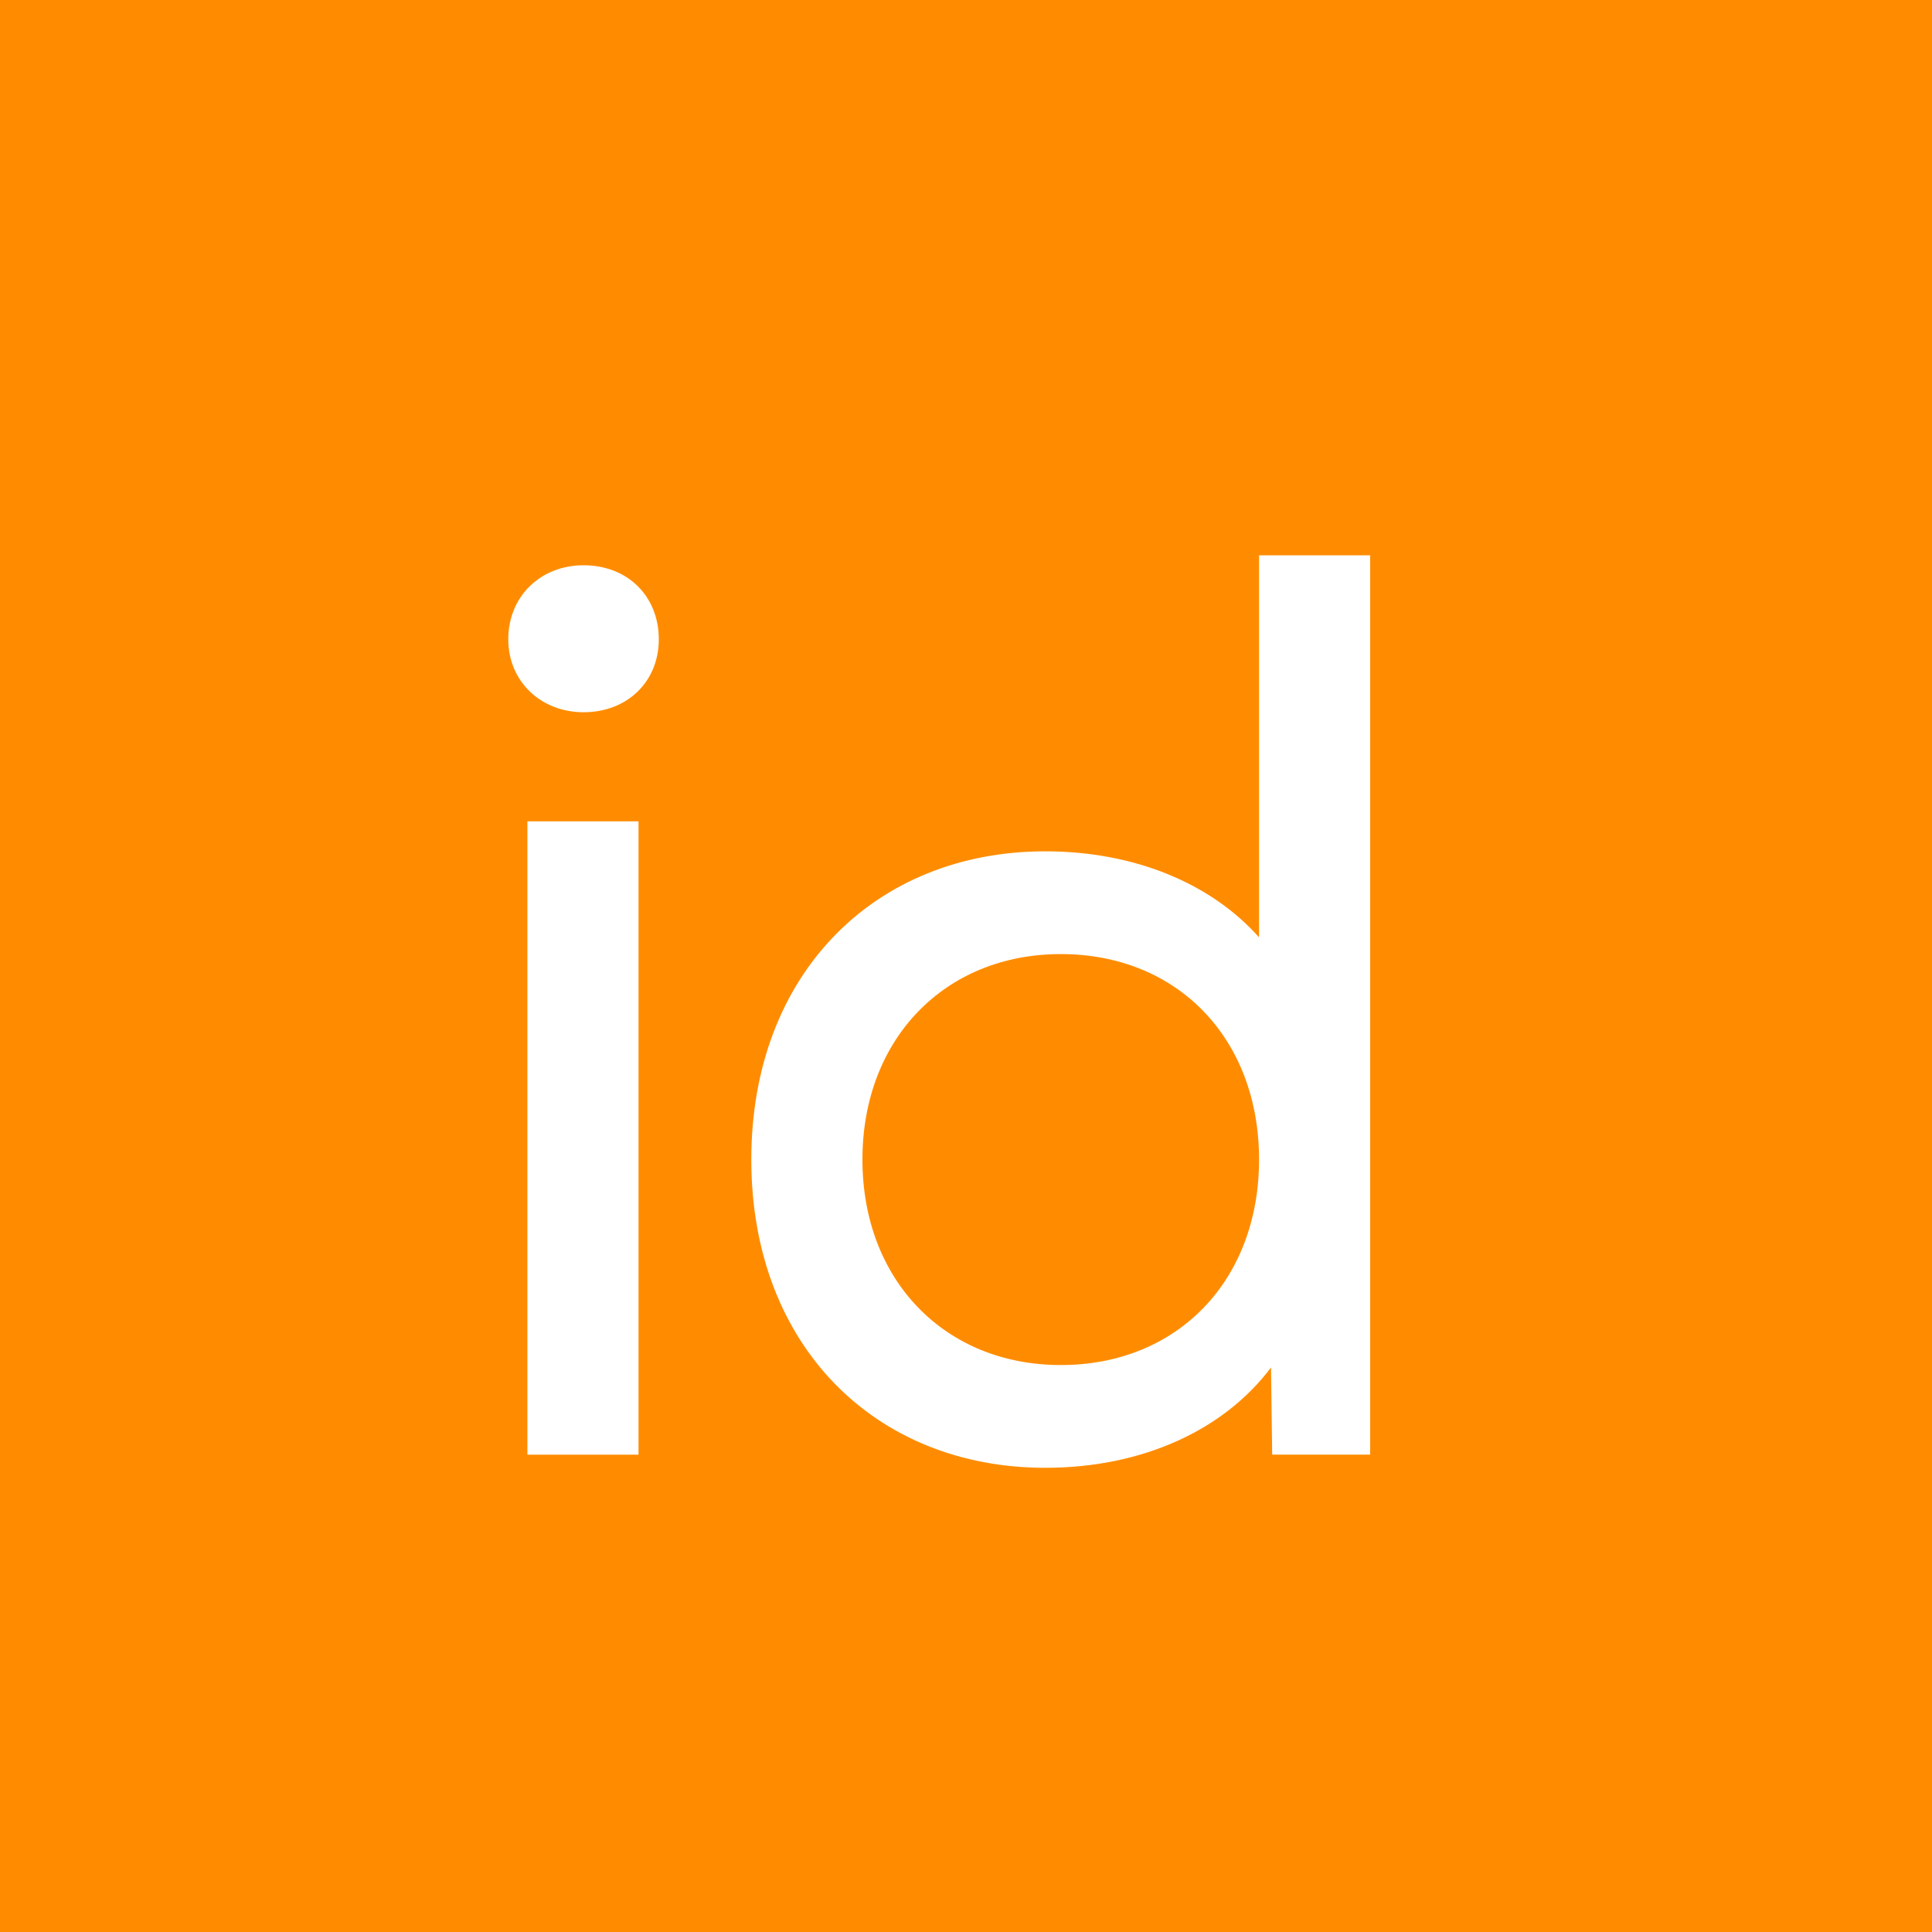 <svg width="48" height="48" viewBox="0 0 48 48" fill="none" xmlns="http://www.w3.org/2000/svg">
<rect width="48" height="48" fill="#FF8C00"/>
<path d="M25.968 36.467C21.753 36.467 18.666 33.44 18.666 28.809C18.666 24.179 21.753 21.151 25.968 21.151C28.194 21.151 30.094 21.953 31.281 23.288V13.797H34.041V36.14H31.607L31.578 33.974C30.42 35.517 28.402 36.467 25.968 36.467ZM21.427 28.809C21.427 31.807 23.475 33.914 26.354 33.914C29.262 33.914 31.281 31.807 31.281 28.809C31.281 25.811 29.262 23.704 26.354 23.704C23.475 23.704 21.427 25.811 21.427 28.809Z" fill="white"/>
<path d="M13.103 36.141V20.406H15.864V36.141H13.103ZM12.628 15.884C12.628 14.816 13.43 14.044 14.498 14.044C15.597 14.044 16.368 14.816 16.368 15.884C16.368 16.923 15.597 17.695 14.498 17.695C13.43 17.695 12.628 16.923 12.628 15.884Z" fill="white"/>
</svg>
